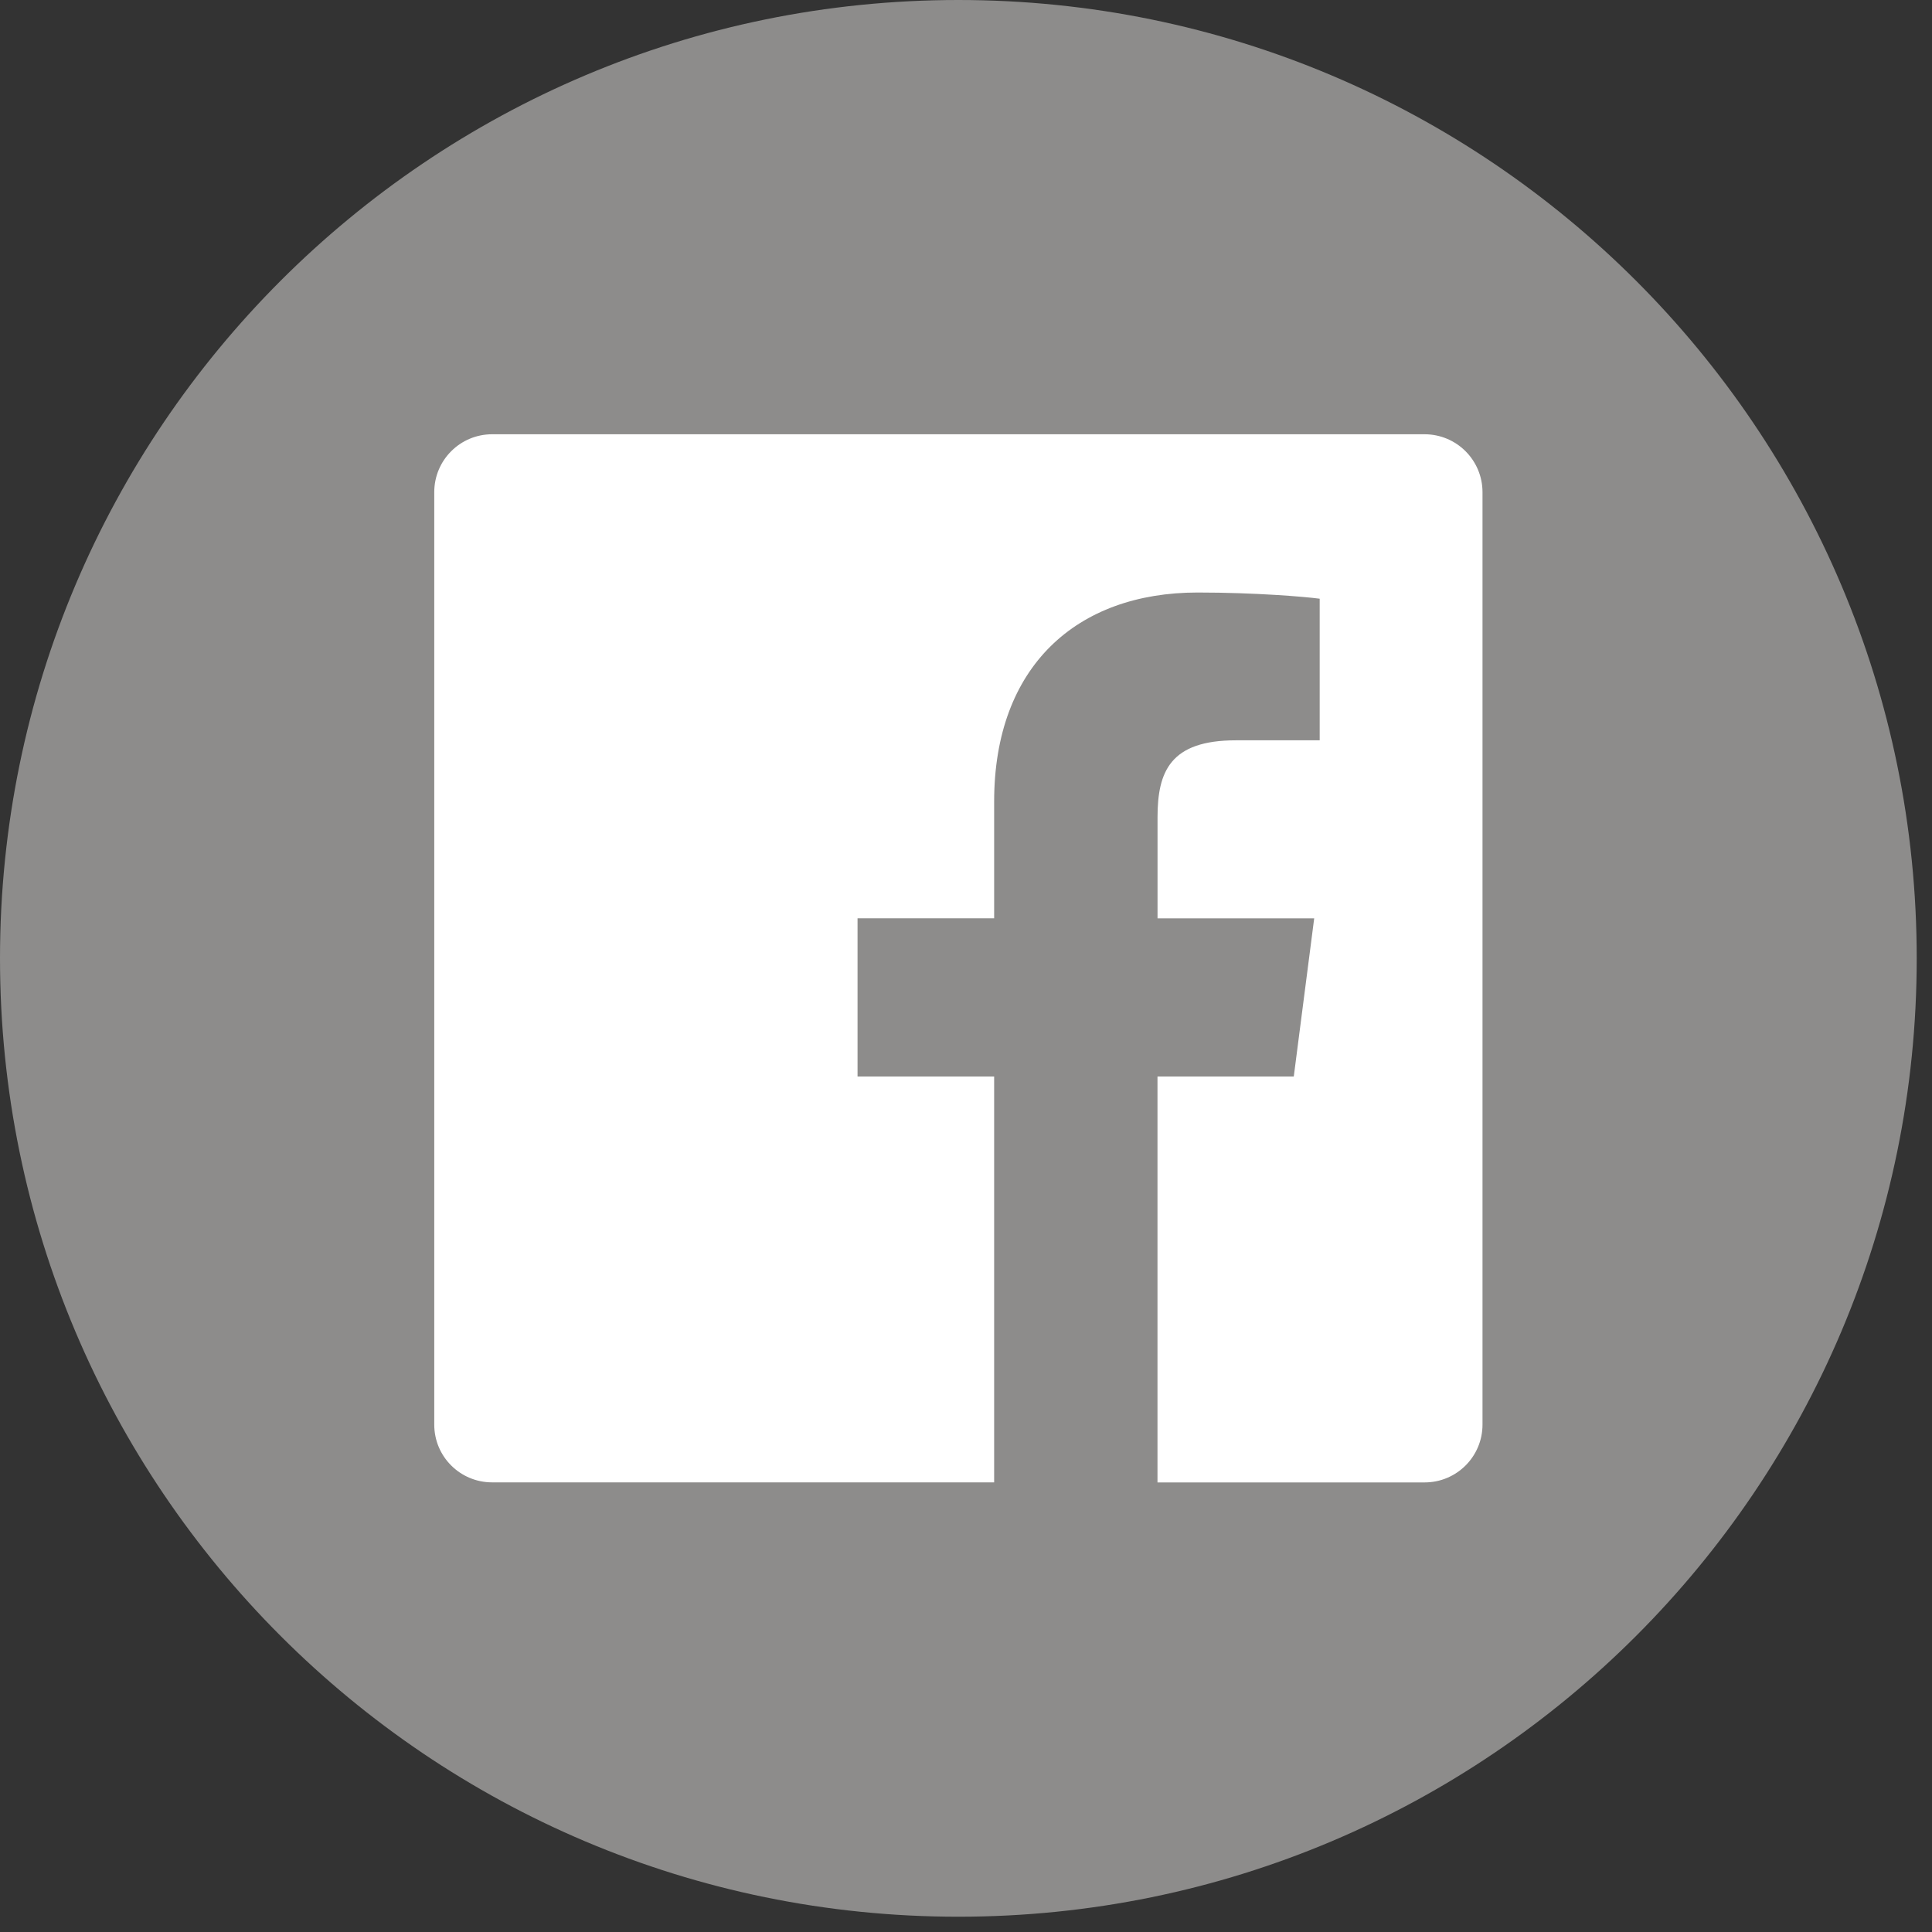 <?xml version="1.0" encoding="utf-8"?>
<!-- Generator: Adobe Illustrator 13.0.0, SVG Export Plug-In  -->
<!DOCTYPE svg PUBLIC "-//W3C//DTD SVG 1.1//EN" "http://www.w3.org/Graphics/SVG/1.1/DTD/svg11.dtd">
<svg version="1.1"
	 xmlns="http://www.w3.org/2000/svg" xmlns:xlink="http://www.w3.org/1999/xlink" xmlns:a="http://ns.adobe.com/AdobeSVGViewerExtensions/3.0/"
	 x="0px" y="0px" width="44px" height="44px" viewBox="0 0 44 44" enable-background="new 0 0 44 44" xml:space="preserve">
<rect x="0" y="0" width="44" height="44" fill="#333333" stroke="none"/>
<defs>
</defs>
<path fill="#8D8C8B" d="M43.652,21.826c0,12.054-9.772,21.826-21.826,21.826C9.771,43.652,0,33.88,0,21.826
	C0,9.772,9.771,0,21.826,0C33.88,0,43.652,9.772,43.652,21.826"/>
<path fill="#FFFFFF" d="M32.443,9.89H11.208c-0.728,0-1.318,0.59-1.318,1.318v21.237c0,0.728,0.59,1.315,1.318,1.315h11.433v-9.243
	H19.53v-3.604h3.111v-2.657c0-3.083,1.883-4.762,4.635-4.762c1.316,0,2.449,0.097,2.779,0.141v3.224l-1.908,0.001
	c-1.496,0-1.785,0.711-1.785,1.754v2.3h3.568l-0.465,3.603h-3.104v9.244h6.084c0.728,0,1.318-0.589,1.318-1.316V11.208
	C33.762,10.479,33.172,9.89,32.443,9.89"/>
</svg>
